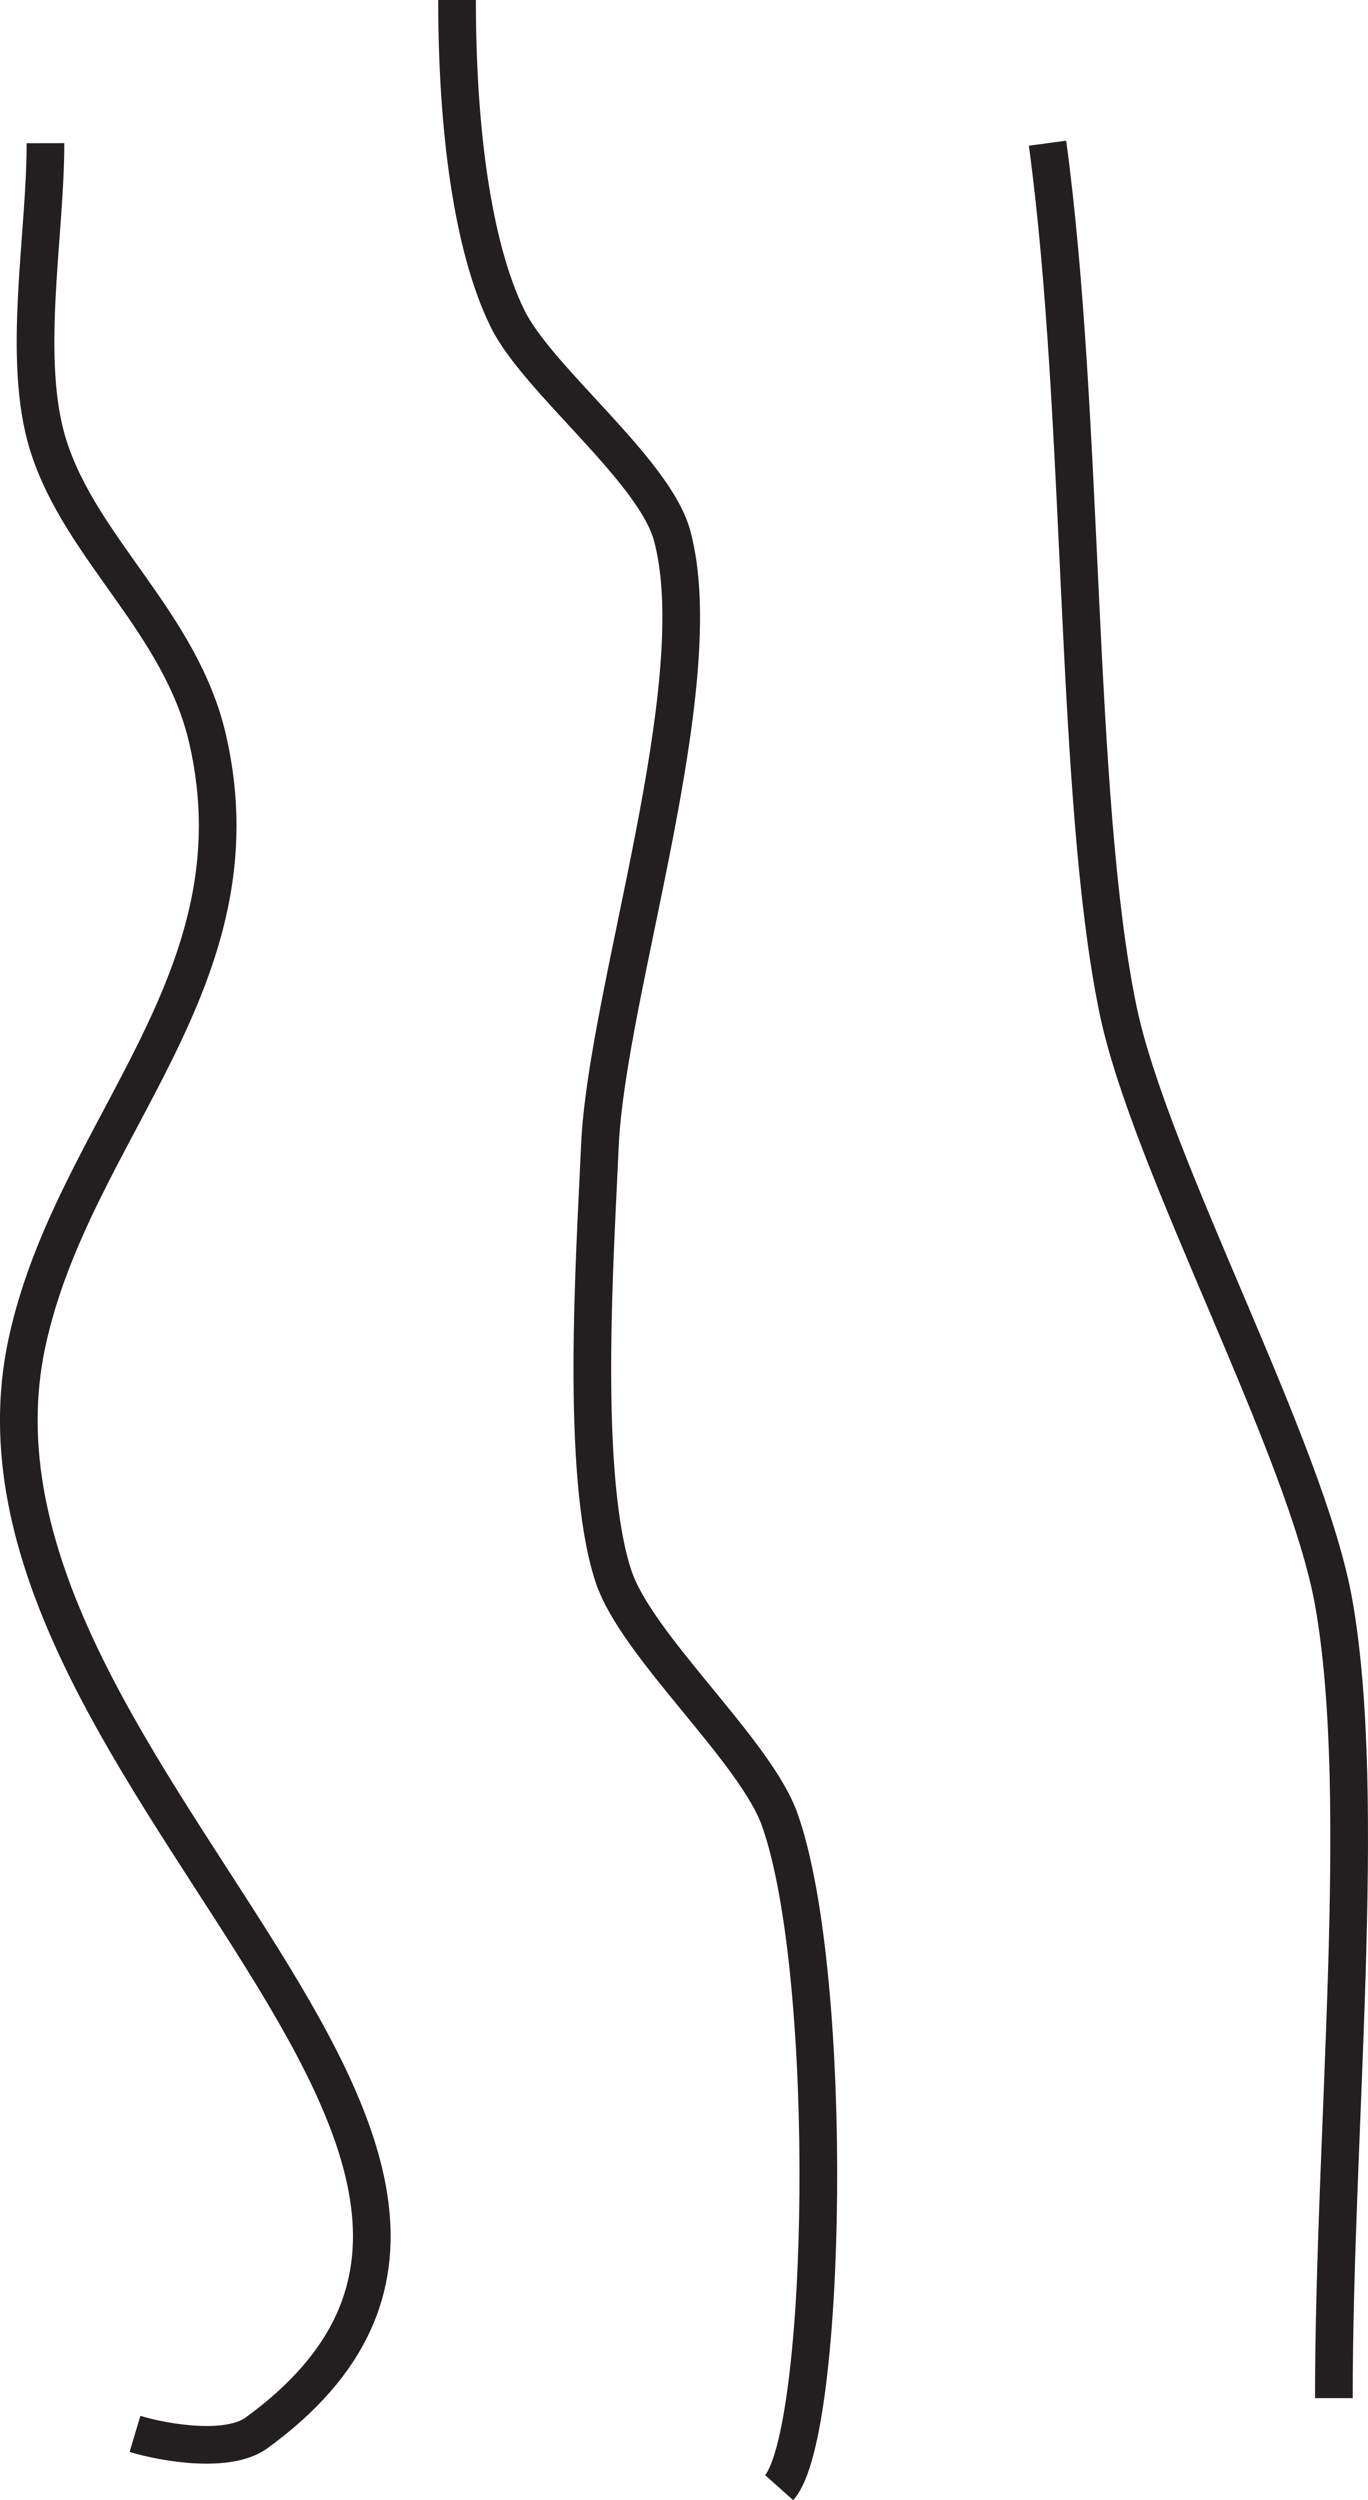 <?xml version="1.0" encoding="UTF-8"?>
<svg xmlns="http://www.w3.org/2000/svg" xmlns:xlink="http://www.w3.org/1999/xlink" width="108.957pt" height="199.1pt" viewBox="0 0 108.957 199.1" version="1.1">
<defs>
<clipPath id="clip1">
  <path d="M 0 0 L 47 0 L 47 199.102 L 0 199.102 Z M 0 0 "/>
</clipPath>
<clipPath id="clip2">
  <path d="M 19 0 L 83 0 L 83 199.102 L 19 199.102 Z M 19 0 "/>
</clipPath>
<clipPath id="clip3">
  <path d="M 66 0 L 108.957 0 L 108.957 199.102 L 66 199.102 Z M 66 0 "/>
</clipPath>
</defs>
<g id="surface1">
<g clip-path="url(#clip1)" clip-rule="nonzero">
<path style="fill:none;stroke-width:3;stroke-linecap:butt;stroke-linejoin:miter;stroke:rgb(13.73%,12.16%,12.549%);stroke-opacity:1;stroke-miterlimit:4;" d="M 0.001 0.001 C 2.54 -0.757 7.458 -1.538 9.688 0.087 C 40.208 22.302 -15.785 53.263 -8.609 86.864 C -4.968 103.896 10.188 115.728 5.797 134.931 C 3.661 144.267 -4.308 150.075 -6.91 158.376 C -9.054 165.212 -7.113 175.13 -7.128 182.423 " transform="matrix(1,0,0,-1,10.749,193.825)"/>
</g>
<g clip-path="url(#clip2)" clip-rule="nonzero">
<path style="fill:none;stroke-width:3;stroke-linecap:butt;stroke-linejoin:miter;stroke:rgb(13.73%,12.16%,12.549%);stroke-opacity:1;stroke-miterlimit:4;" d="M -0.001 -0.001 C 3.823 4.284 4.468 40.613 0.065 53.148 C -1.88 58.706 -11.388 67.019 -13.212 72.624 C -15.86 80.753 -14.649 98.269 -14.278 106.816 C -13.751 119.046 -5.313 143.644 -8.528 155.46 C -9.954 160.698 -19.274 167.882 -21.649 172.765 C -24.458 178.527 -25.657 187.972 -25.653 198.101 " transform="matrix(1,0,0,-1,62.056,198.101)"/>
</g>
<g clip-path="url(#clip3)" clip-rule="nonzero">
<path style="fill:none;stroke-width:3;stroke-linecap:butt;stroke-linejoin:miter;stroke:rgb(13.73%,12.16%,12.549%);stroke-opacity:1;stroke-miterlimit:4;" d="M 0.001 0.001 C 0.001 21.095 2.743 47.704 0.001 63.286 C -2.183 75.693 -14.683 98.314 -17.21 110.657 C -20.683 127.587 -19.835 157.615 -22.804 179.572 " transform="matrix(1,0,0,-1,106.237,190.974)"/>
</g>
</g>
</svg>
